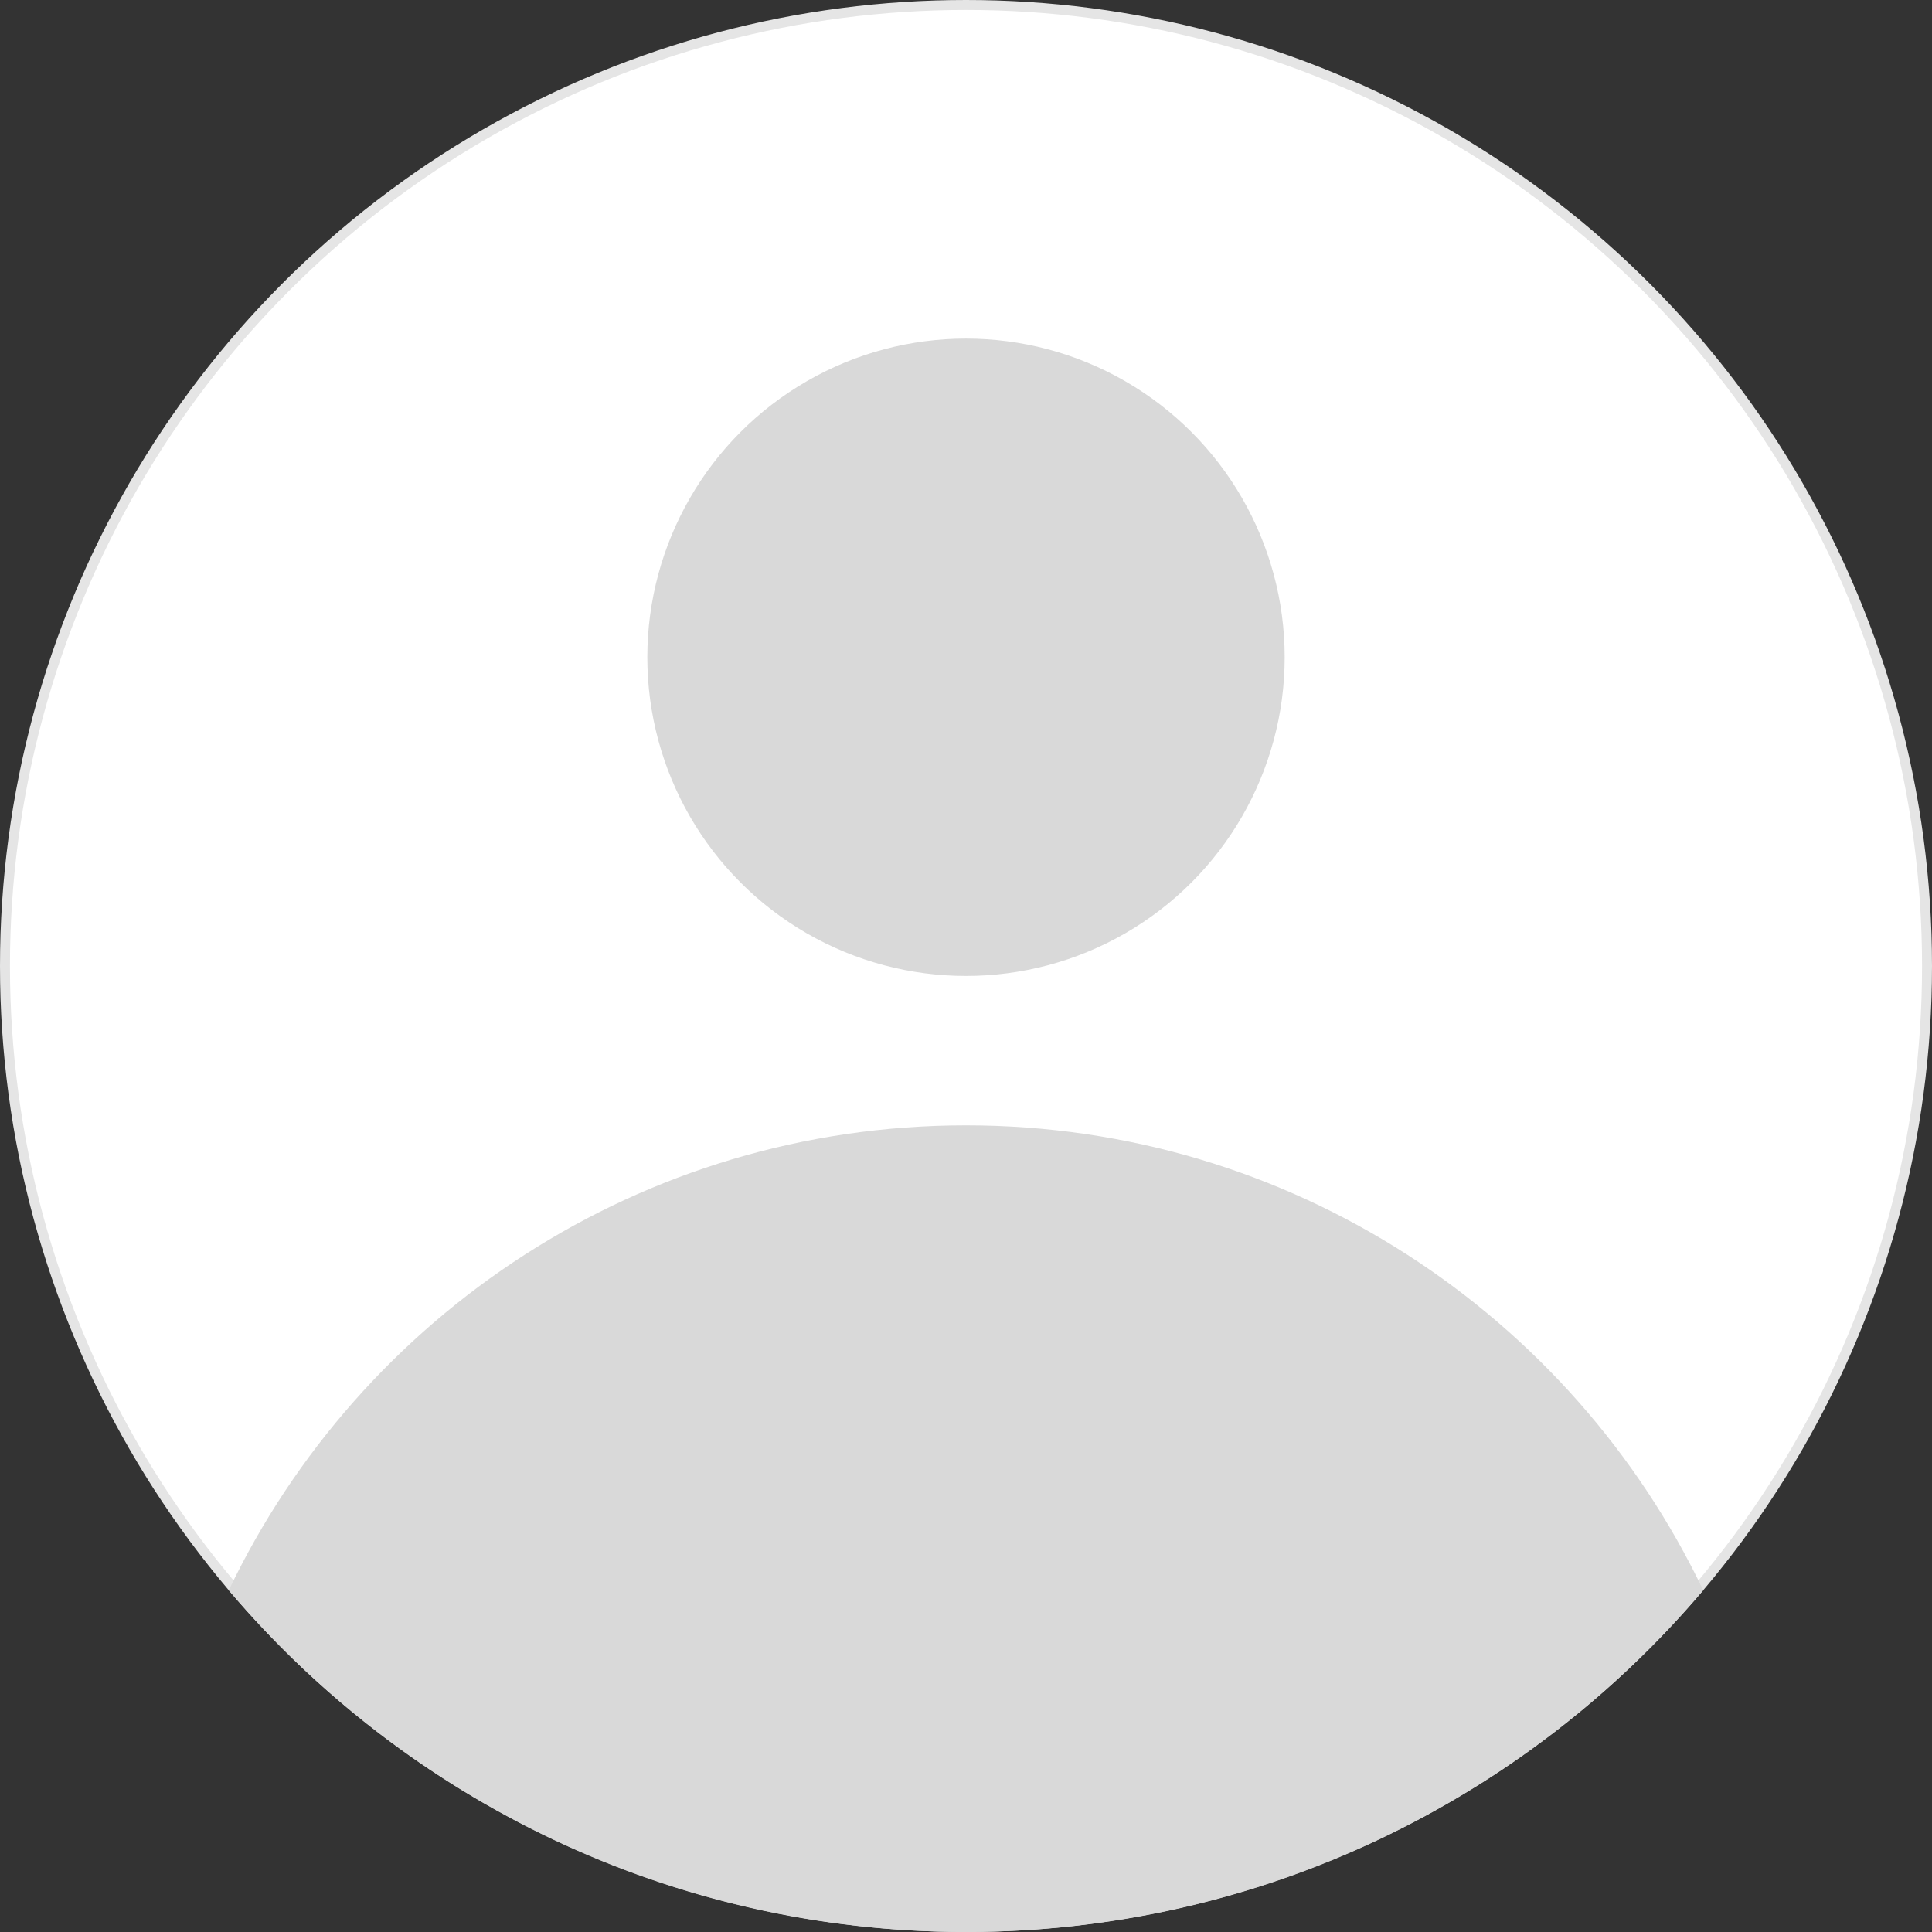 <?xml version="1.0" encoding="UTF-8"?>
<svg width="194px" height="194px" viewBox="0 0 194 194" version="1.1" xmlns="http://www.w3.org/2000/svg" xmlns:xlink="http://www.w3.org/1999/xlink">
    <rect x="0" y="0" width="194" height="194" fill="#333333" stroke="none"/>
    <g id="Page-1" stroke="none" stroke-width="1" fill="none" fill-rule="evenodd">
        <g id="Group">
            <circle id="Frame" stroke="#E5E5E5" fill="#FFFFFF" cx="97" cy="97" r="96.5"></circle>
            <circle id="Head" fill="#D9D9D9" cx="97" cy="66" r="32"></circle>
            <path d="M97,113 C129.642,113 157.829,132.073 171.025,159.682 C153.234,180.676 126.673,194 97,194 C67.327,194 40.766,180.676 22.973,159.685 C36.171,132.073 64.358,113 97,113 Z" id="Body" fill="#D9D9D9"></path>
        </g>
    </g>
</svg>